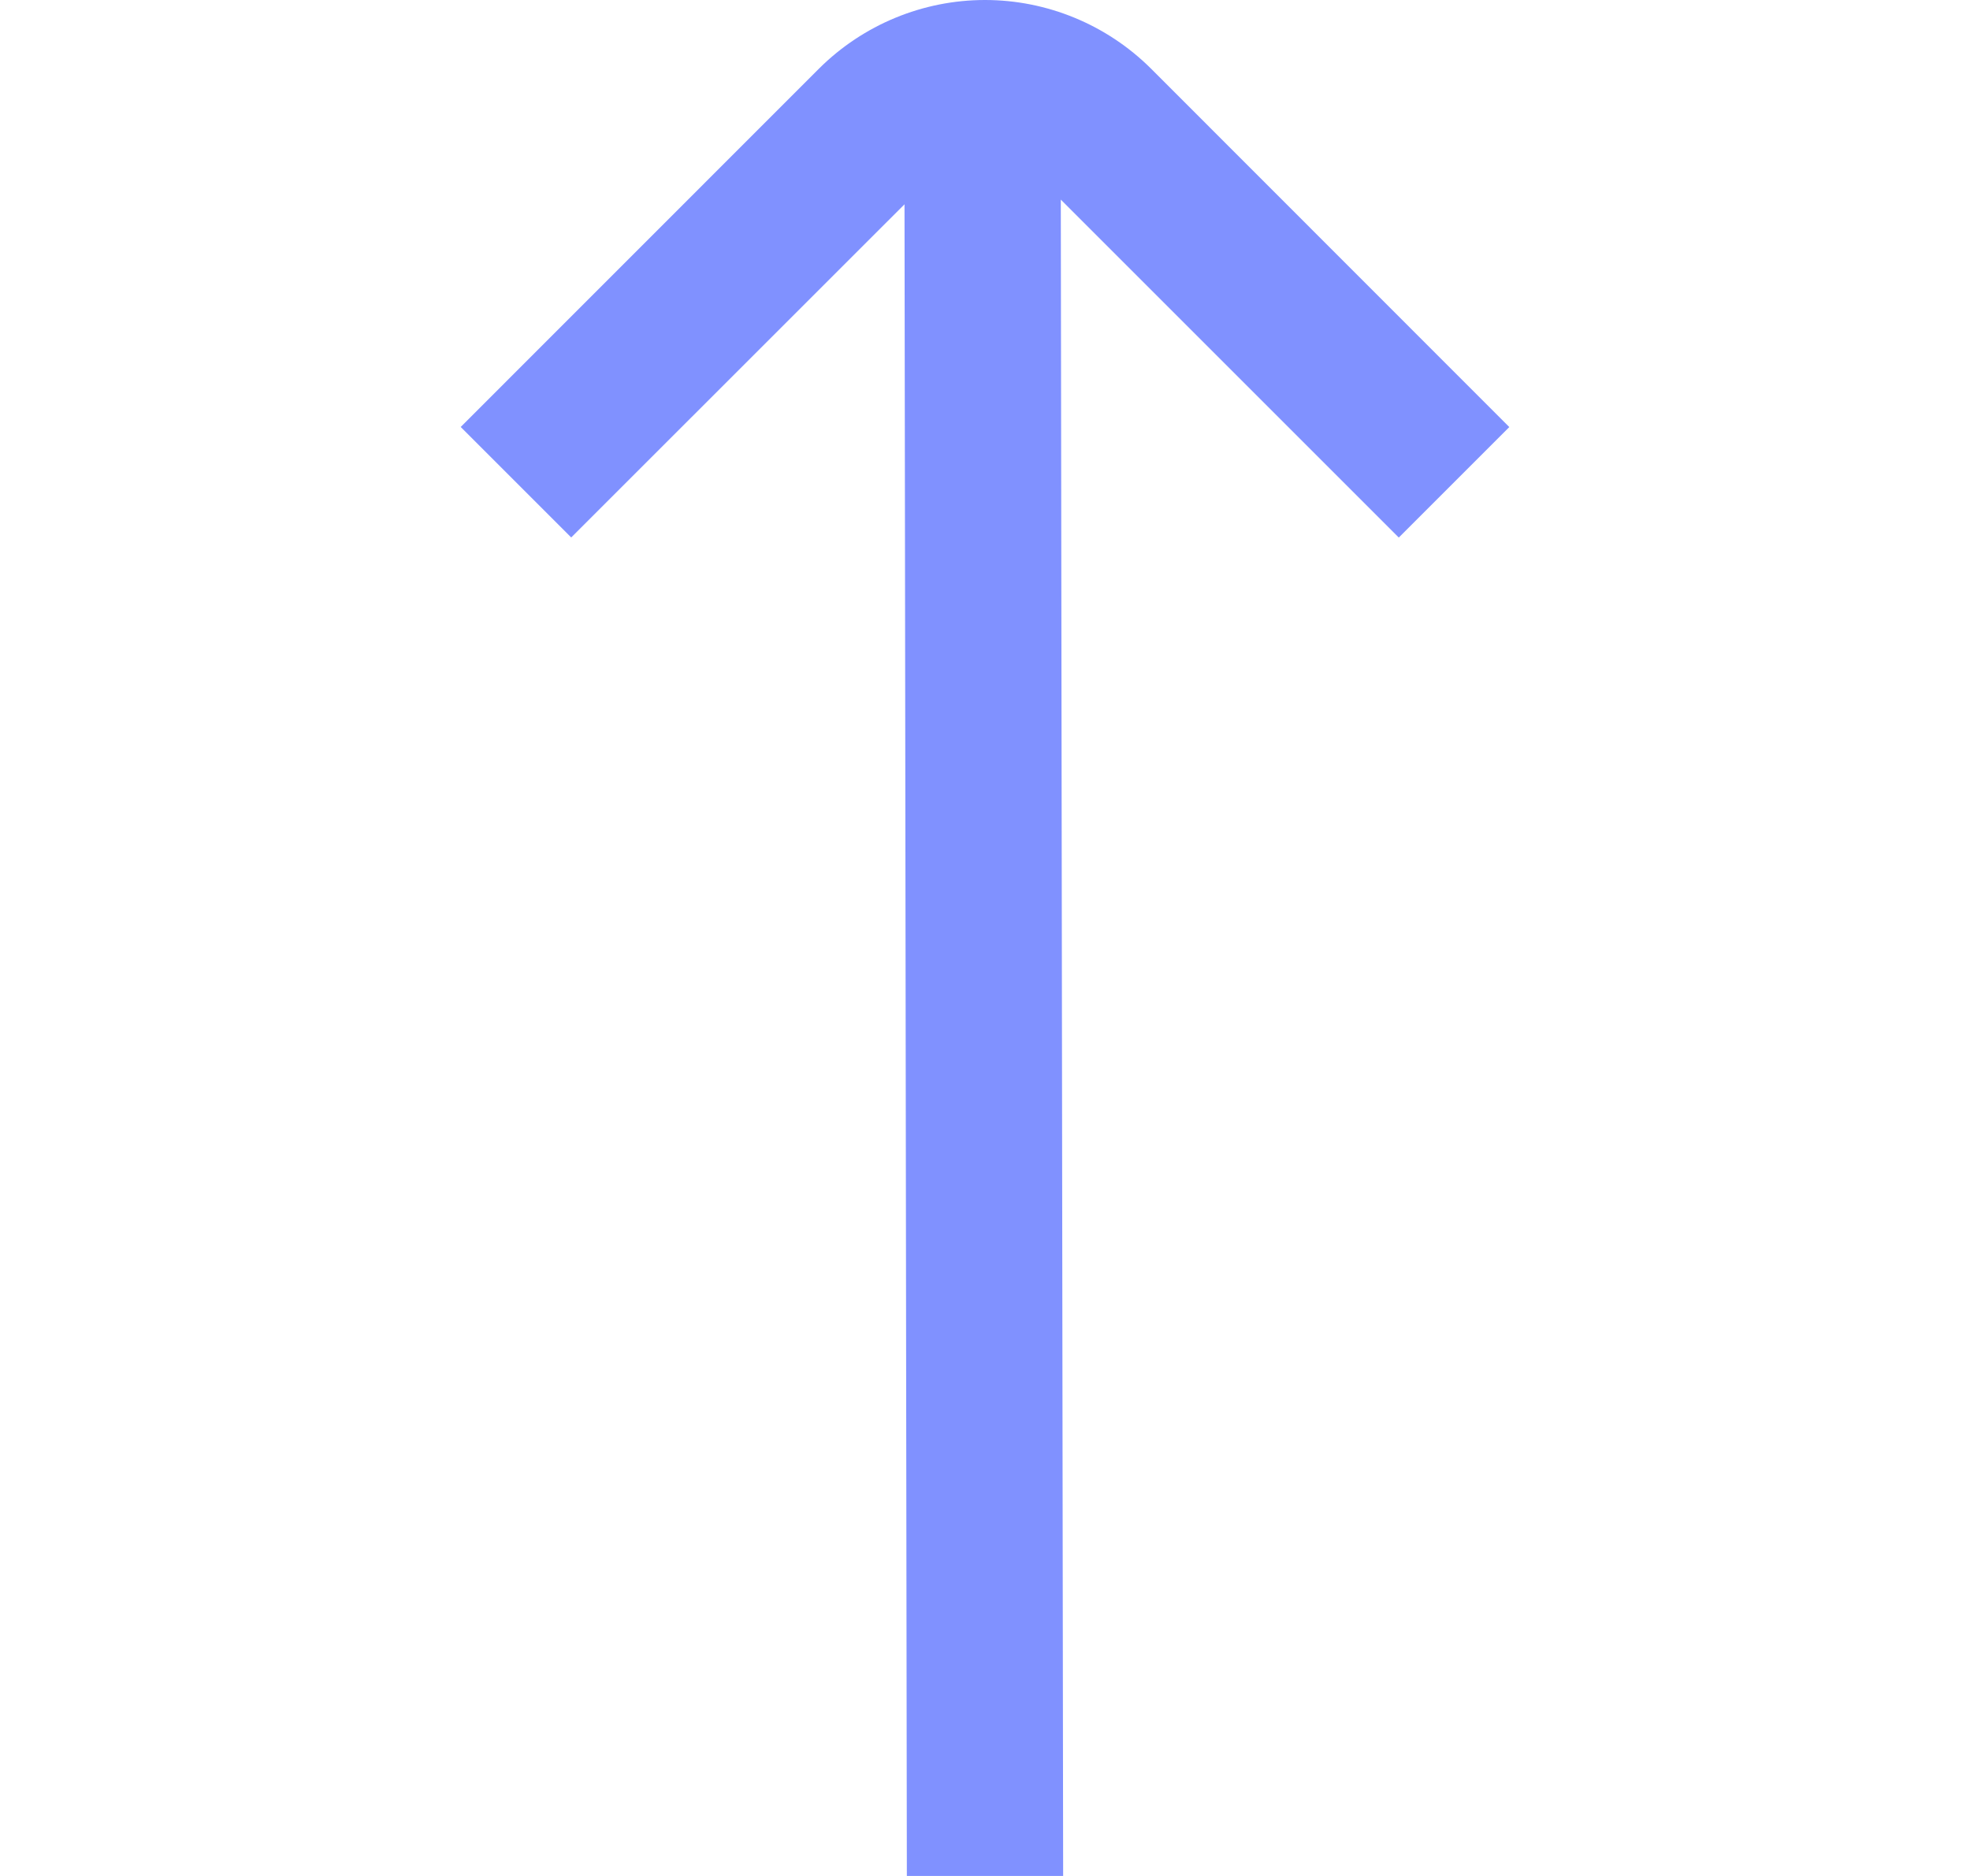 <svg width="21" height="20" viewBox="0 0 21 20" fill="none" xmlns="http://www.w3.org/2000/svg">
<g clip-path="url(#clip0_420_2744)">
<path d="M8.732 0.73L4.911 4.552L6.089 5.73L9.642 2.178L9.667 20L11.333 20L11.308 2.128L14.911 5.731L16.089 4.553L12.268 0.73C11.798 0.263 11.162 0 10.5 0C9.838 0 9.202 0.263 8.732 0.73Z" fill="#8091FF"/>
</g>
<defs>
<clipPath id="clip0_420_2744">
<rect width="20" height="20" fill="white" transform="translate(0.5 20) rotate(-90)"/>
</clipPath>
</defs>
</svg>
